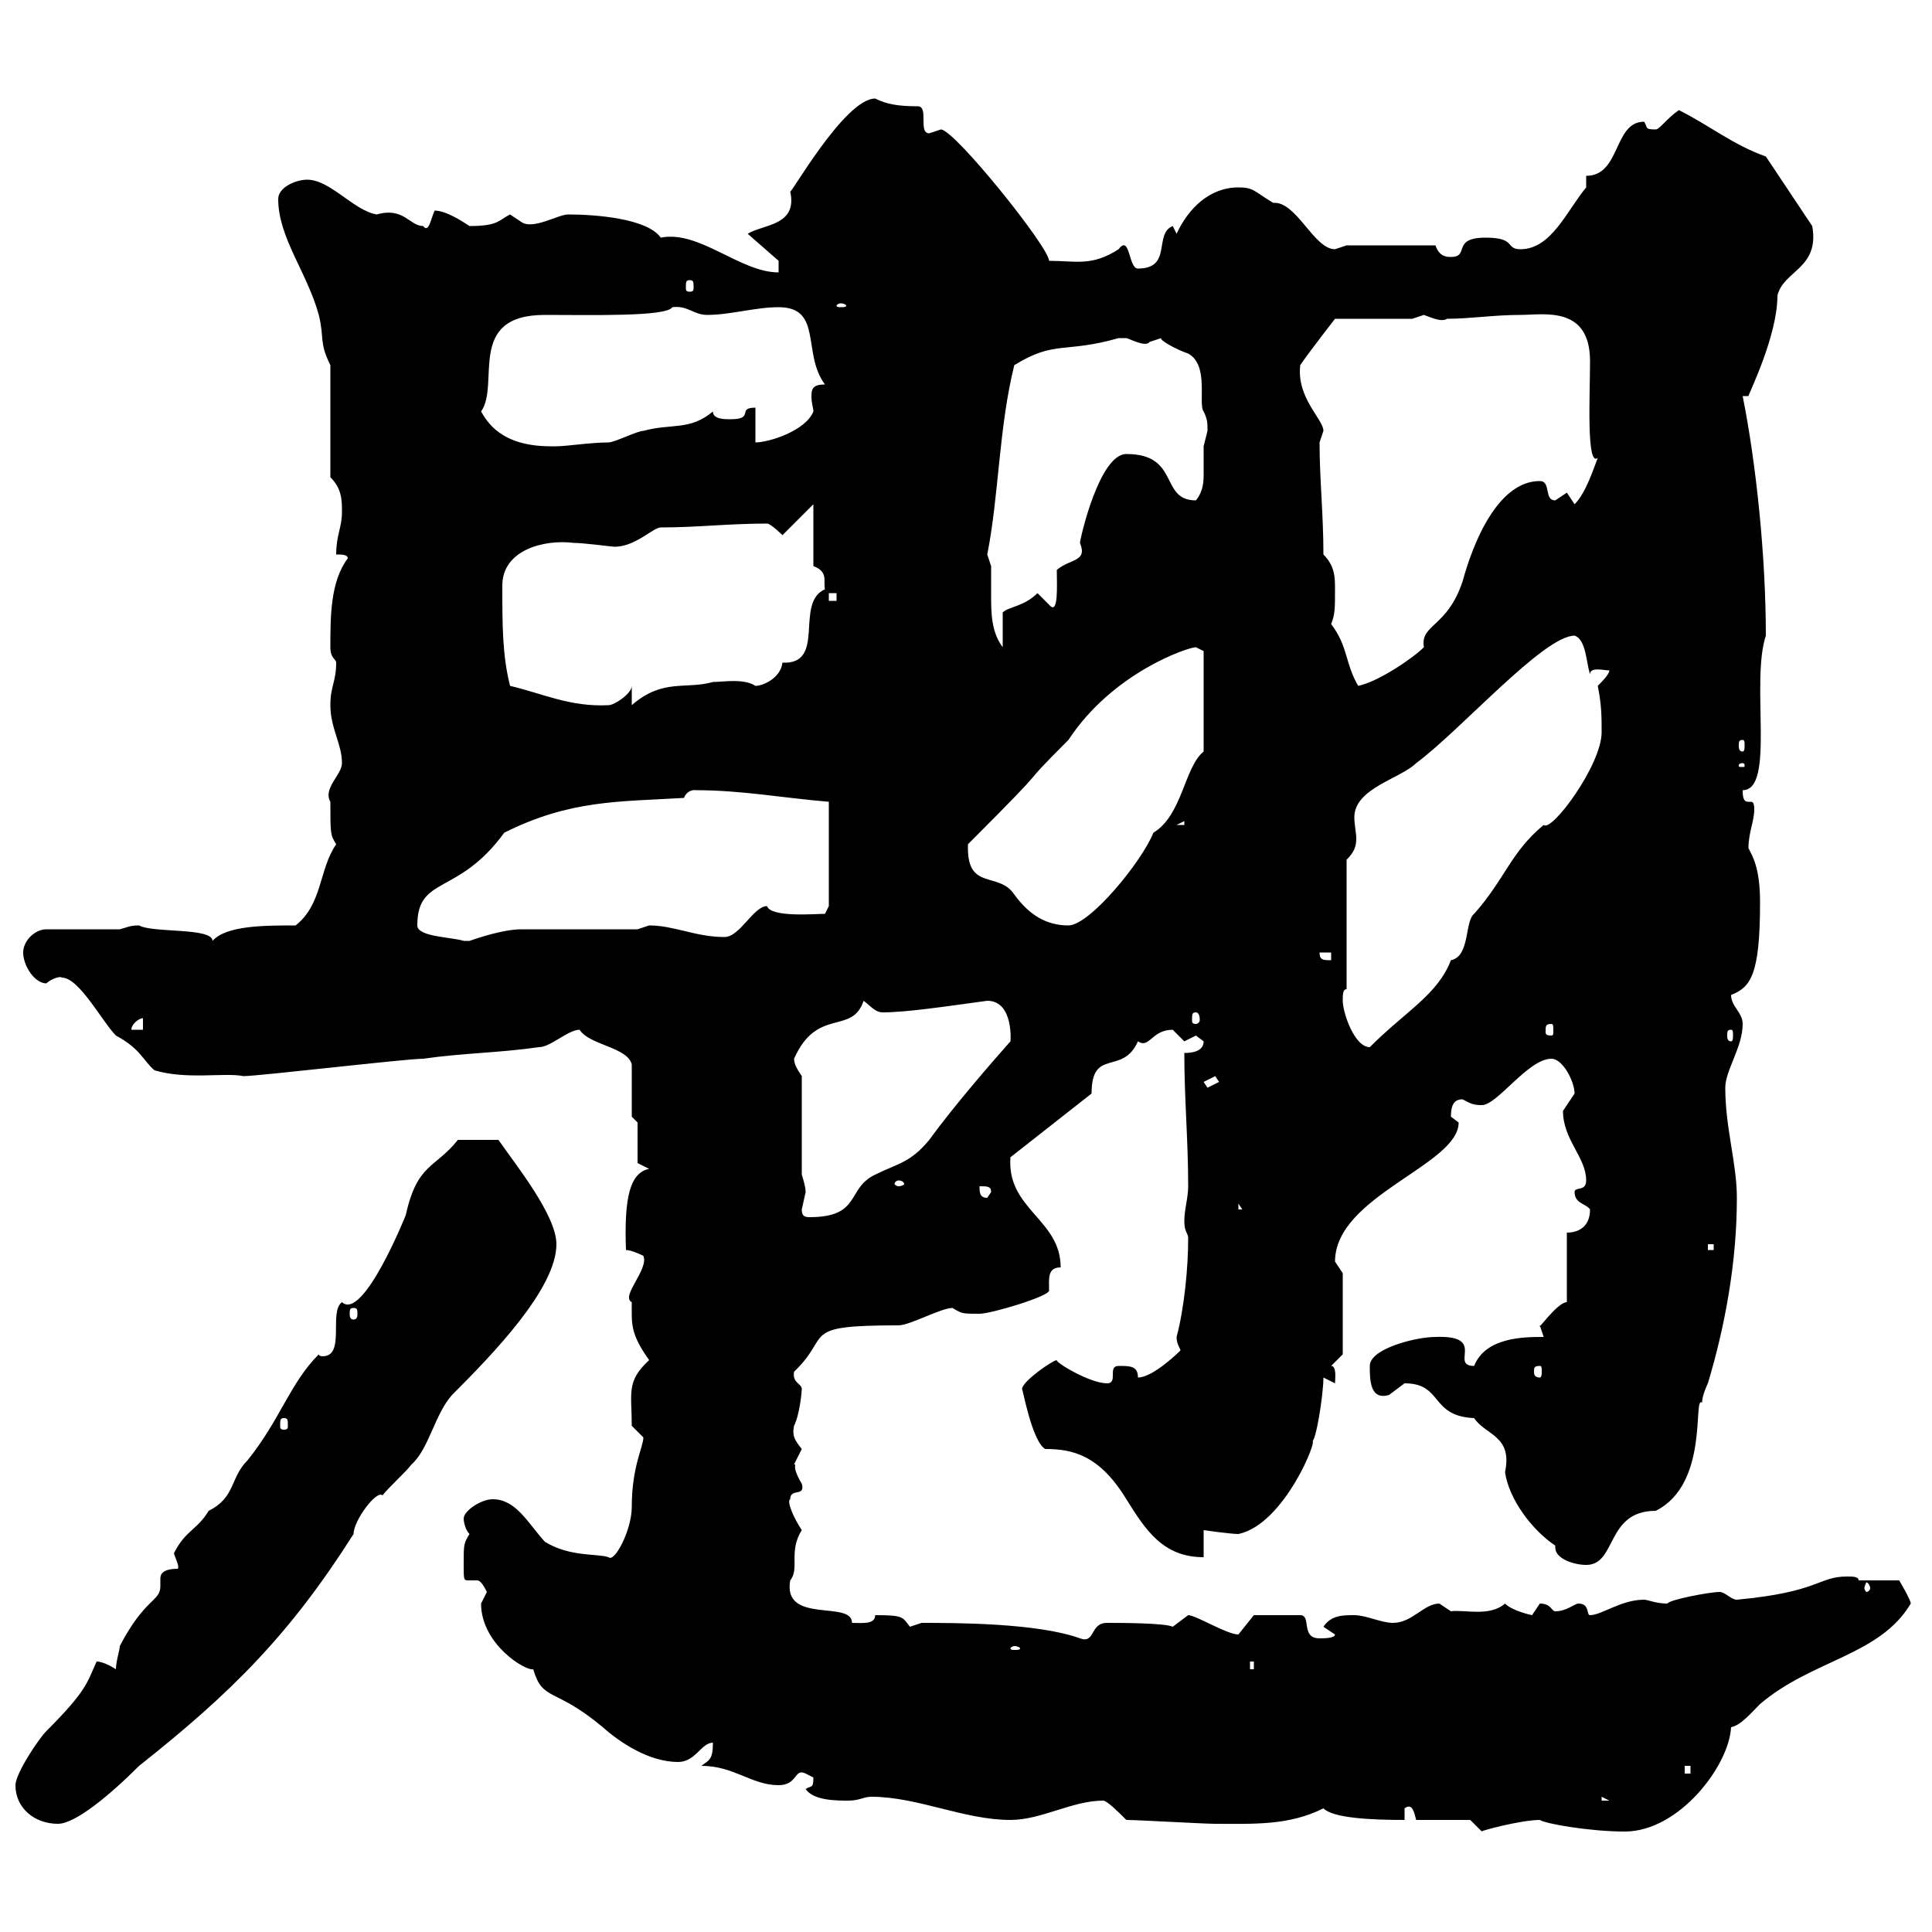 <svg xmlns="http://www.w3.org/2000/svg" xmlns:xlink="http://www.w3.org/1999/xlink" width="300" height="300"><path d="M228.30 282.60C228.30 282.60 230.10 284.40 230.10 284.40C229.50 284.40 236.10 282.60 239.10 282.60C240 283.20 246.90 284.40 252.30 284.40C260.70 284.40 268.50 274.20 268.80 268.20C270.30 267.90 271.80 266.10 273.30 264.60C281.40 257.70 291.90 257.10 296.70 249C296.70 248.40 294.90 245.40 294.90 245.40L288.60 245.40C288.60 244.80 287.70 244.80 286.80 244.80C282.30 244.80 282.60 247.20 269.70 248.40C268.80 248.40 267.90 247.20 267 247.20C265.50 247.20 259.20 248.40 258.90 249C257.10 249 255.90 248.40 255.30 248.40C251.70 248.40 248.70 250.80 246.90 250.80C246.30 250.80 246.90 249 245.10 249C244.50 249 243.30 250.20 241.50 250.20C240.90 250.20 240.90 249 239.10 249C239.10 249 237.90 250.80 237.90 250.80C237.90 250.80 234.90 250.20 233.70 249C231.30 251.10 227.40 249.90 225.30 250.20C225.30 250.20 223.50 249 223.50 249C221.10 249 219.30 252 216.30 252C214.50 252 212.10 250.80 210.30 250.80C208.50 250.80 206.70 250.80 205.50 252.60L207.30 253.80C207.30 254.40 205.50 254.40 204.90 254.40C201.90 254.40 203.70 250.80 201.90 250.80L194.70 250.80L192.30 253.80C190.50 253.80 185.70 250.80 184.50 250.80C184.50 250.80 182.10 252.60 182.10 252.60C180.90 252 173.70 252 171.90 252C169.20 252 170.10 255.30 167.70 254.40C161.10 252 148.20 252 143.10 252C143.10 252 141.30 252.60 141.30 252.60C140.10 251.10 140.40 250.80 135.90 250.80C135.90 252.30 133.80 252 132.30 252C132.30 248.40 121.50 252.30 122.70 245.40C124.20 243.60 122.40 240.90 124.50 237.60C123.30 235.80 122.10 233.10 122.70 232.80C122.70 231 125.10 232.50 124.50 230.40C122.70 227.40 123.90 227.40 123.30 227.40C123.30 227.40 124.50 225 124.50 225C123.30 223.50 123 222.90 123.30 221.40C124.20 219.60 124.50 216 124.50 215.70C124.50 214.80 123 214.80 123.30 213C129.30 207.30 123.90 205.80 139.50 205.80C141.30 205.80 146.10 203.10 147.90 203.10C149.40 204 149.40 204 152.10 204C153.90 204 162.90 201.30 162.90 200.40C162.90 198.60 162.60 196.80 164.70 196.80C164.70 189.30 156.30 187.80 156.90 179.70L169.50 169.80C169.50 162.60 174.30 167.10 176.70 161.70C178.50 162.90 178.80 159.90 182.10 159.90C182.10 159.90 183.90 161.70 183.90 161.70C183.90 161.70 185.70 160.80 185.70 160.80C185.70 160.80 186.90 161.70 186.90 161.70C186.90 163.50 184.50 163.50 183.90 163.50C183.90 170.70 184.50 177 184.50 184.20C184.50 186 183.90 187.80 183.90 189.60C183.90 191.40 184.50 191.40 184.50 192.30C184.50 196.80 183.90 203.10 182.70 207.60C182.70 208.80 183.30 209.40 183.30 209.70C183.30 209.70 179.10 213.90 176.70 213.90C176.70 212.10 175.50 212.10 173.70 212.10C171.90 212.10 173.70 214.80 171.90 214.80C169.20 214.80 163.80 211.50 164.10 211.20C163.50 211.20 158.70 214.50 158.70 215.70C158.70 215.10 160.20 223.80 162.30 225C166.50 225 170.70 225.90 174.90 232.80C177.90 237.60 180.60 241.80 186.90 241.80L186.90 237.60C186.90 237.60 191.10 238.20 192.30 238.20C199.50 236.70 204.90 222.90 203.70 223.80C204.30 224.10 205.50 216.60 205.50 213.90L207.30 214.80C207.30 214.20 207.60 212.10 206.70 212.10L208.50 210.30L208.50 197.70C208.50 197.70 207.30 195.90 207.30 195.90C207.30 185.70 226.50 180.90 226.50 174.30C226.50 174.30 225.30 173.40 225.30 173.40C225.30 171.90 225.60 170.70 227.10 170.70C228.30 171.30 228.60 171.60 230.10 171.60C232.50 171.60 237.30 164.40 240.90 164.40C242.70 164.40 244.50 168 244.50 169.80C244.50 169.80 242.70 172.50 242.70 172.50C242.70 177 246.30 179.70 246.30 183.30C246.30 185.10 244.50 184.20 244.50 185.10C244.50 186.90 246.30 186.90 246.90 187.80C246.90 190.50 245.10 191.40 243.30 191.40L243.30 202.20C241.80 202.20 238.50 207 239.10 205.80C239.10 205.80 239.70 207.60 239.70 207.60C236.70 207.60 230.70 207.60 228.90 212.10C225 212.10 231 207.30 222.90 207.60C219.90 207.60 212.70 209.40 212.70 212.10C212.70 214.20 212.70 217.50 215.70 216.60C215.70 216.60 218.10 214.80 218.10 214.80C224.10 214.80 222 219.90 228.90 220.20C230.70 222.90 234.90 222.90 233.70 228.60C234.30 232.80 237.90 237.60 241.50 240C241.50 240.30 241.50 240.30 241.50 240.30C241.50 242.10 244.50 243 246.30 243C251.10 243 249.30 234.60 257.10 234.60C265.50 230.40 262.80 216.60 264.30 217.80C264.30 216.60 265.20 214.80 265.20 214.80C267.90 205.80 269.70 195.90 269.70 186C269.70 180.60 267.90 175.20 267.90 168.90C267.90 166.20 270.60 162.60 270.60 159C270.60 157.20 268.80 156.30 268.80 154.50C271.80 153.30 273.30 151.50 273.30 140.10C273.30 134.70 272.10 132.90 271.50 131.70C271.50 129.30 272.40 127.50 272.40 125.70C272.40 124.50 272.10 124.50 271.80 124.50C271.80 124.50 271.50 124.50 271.50 124.50C270.90 124.50 270.60 124.20 270.60 122.70C275.70 122.70 271.80 105.90 274.20 98.70C274.20 86.40 272.70 72 270.60 61.50L271.50 61.50C271.50 61.20 276 52.20 276 45.90C276.90 42 282.60 41.70 281.40 35.10L274.20 24.30C269.10 22.50 265.50 19.50 260.70 17.10C258.90 18.30 257.70 20.10 257.10 20.10C255.30 20.10 255.90 19.80 255.30 18.90C250.50 18.90 251.70 27.30 246.30 27.30L246.30 29.10C243.30 32.70 240.90 38.70 236.10 38.70C233.70 38.70 235.50 36.90 230.70 36.90C225.30 36.90 228.30 39.90 225.30 39.90C224.70 39.90 223.50 39.90 222.90 38.10L209.10 38.10C209.10 38.10 207.30 38.70 207.30 38.70C204 38.70 201.30 31.20 197.70 31.50C194.70 29.70 194.70 29.10 192.30 29.10C187.80 29.10 184.50 32.40 182.70 36.30C182.70 36.30 182.10 35.10 182.10 35.10C179.10 36.30 182.10 41.70 176.70 41.70C175.20 41.70 175.50 36.30 173.70 38.70C169.50 41.40 167.10 40.50 162.90 40.50C162.90 38.40 148.20 20.10 146.10 20.10C146.10 20.10 144.30 20.70 144.30 20.70C142.50 20.70 144.30 16.50 142.50 16.50C139.50 16.50 137.70 16.20 135.90 15.30C131.10 15.30 122.40 30.90 122.70 29.70C123.90 35.10 118.50 34.80 116.10 36.30L120.90 40.50L120.90 42.30C114.90 42.30 108.60 35.70 102.60 36.90C100.50 33.90 92.40 33.30 88.20 33.30C86.70 33.30 82.80 35.70 81 34.50C81 34.50 79.20 33.30 79.20 33.30C77.40 34.20 77.40 35.10 72.90 35.10C72 34.50 69.30 32.70 67.50 32.70C66.90 33.90 66.60 36.30 65.70 35.10C63.60 35.10 62.70 32.10 58.50 33.30C54.90 32.70 51.30 27.90 47.70 27.90C45.90 27.90 43.20 29.10 43.20 30.90C43.20 36.90 47.70 42.30 49.50 48.90C50.40 52.50 49.50 53.10 51.30 56.70L51.30 74.10C53.10 75.90 53.10 77.70 53.10 79.50C53.10 81.90 52.20 83.10 52.20 86.10C53.10 86.10 54 86.10 54 86.70C51.30 90.30 51.30 95.70 51.30 100.50C51.30 102.30 52.20 102.30 52.20 102.90C52.20 105.90 51.30 106.50 51.30 109.50C51.30 113.10 53.10 115.50 53.10 118.50C53.10 120.30 50.10 122.40 51.30 124.50C51.30 129.60 51.30 129.60 52.20 131.10C49.50 135 50.10 140.40 45.90 143.70C41.10 143.70 35.10 143.70 33 146.10C33 144 23.70 144.90 21.60 143.70C20.10 143.70 19.80 144 18.60 144.30L7.20 144.30C5.40 144.30 3.60 146.10 3.60 147.90C3.60 150 5.40 152.70 7.20 152.70C7.80 152.10 9.30 151.50 9.60 151.80C12.30 151.80 15.90 158.70 18 160.80C21.90 162.90 22.20 164.70 24 166.20C29.10 167.70 34.80 166.50 37.80 167.10C40.20 167.10 63 164.40 65.70 164.40C72 163.50 77.40 163.50 83.70 162.60C85.50 162.60 88.20 159.90 90 159.90C91.50 162.30 97.50 162.60 98.10 165.30L98.10 173.40L99 174.30L99 180.60L100.80 181.50C97.80 182.10 96.90 186 97.20 194.10C98.10 194.10 99.90 195 99.90 195C100.80 197.10 96.30 201.30 98.10 202.20C98.10 205.50 97.80 207 100.80 211.20C97.20 214.50 98.10 216.30 98.10 221.40C98.10 221.40 99.90 223.20 99.90 223.20C99.90 224.70 98.10 227.70 98.10 234C98.10 237.60 95.40 242.70 94.50 241.80C92.70 241.20 88.50 241.80 84.60 239.40C81.90 236.40 80.10 232.80 76.50 232.80C74.70 232.80 72 234.60 72 235.80C72 236.40 72.30 237.60 72.90 238.20C72 239.70 72 239.70 72 243C72 245.10 72 245.40 72.60 245.40C72.90 245.40 73.50 245.40 74.10 245.40C74.70 245.40 75.30 246.60 75.60 247.20C75.60 247.20 74.70 249 74.70 249C74.70 255.30 81.60 259.50 82.80 259.20C84.30 264.30 86.10 261.90 93.60 268.20C96.30 270.60 100.80 273.60 105.30 273.60C108 273.60 108.90 270.60 110.70 270.60C110.70 273.30 110.10 273.30 108.90 274.20C114 274.20 116.70 277.20 120.90 277.20C123.90 277.20 123.30 274.50 125.10 275.40C125.10 275.40 126.30 276 126.30 276C126.30 277.80 126 277.20 125.10 277.80C126.30 279.60 129.90 279.60 131.70 279.60C133.50 279.60 134.10 279 135.30 279C142.50 279 149.70 282.60 156.90 282.60C161.70 282.60 166.50 279.60 171.30 279.60C171.90 279.60 173.70 281.40 174.90 282.60C176.70 282.60 186.90 283.20 188.70 283.20C194.70 283.20 200.10 283.50 205.50 280.80C207 282.30 212.70 282.60 218.10 282.60L218.10 280.80C219.30 279.90 219.60 281.40 219.90 282.60ZM2.40 277.20C2.40 280.80 5.40 283.20 9 283.20C11.70 283.20 17.10 278.70 21.60 274.20C36 262.80 45 253.80 54.90 238.20C54.90 236.10 58.50 231.30 59.40 232.20C60.30 231 63 228.60 63.90 227.40C66.60 225 67.50 219.60 70.20 216.60C76.50 210.30 86.40 200.10 86.40 193.20C86.40 188.70 80.10 180.90 77.40 177L71.10 177C67.50 181.50 64.80 180.60 63 188.70C63 188.70 56.40 205.20 53.10 202.20C51 203.70 53.70 210.60 50.10 210.60C50.10 210.60 49.50 210.60 49.50 210.30C45 214.80 43.50 220.50 38.40 226.80C35.70 229.50 36.60 232.50 32.40 234.60C30.60 237.60 28.80 237.60 27 241.20C27.30 242.10 27.90 243.30 27.60 243.60C25.20 243.60 24.90 244.50 24.90 245.10C24.90 245.40 24.90 245.70 24.90 246.30C24.90 248.70 22.50 248.10 18.60 255.60C18.60 256.20 18 258 18 259.20C18 259.20 16.20 258 15 258C13.50 261.30 13.50 262.50 7.20 268.80C6 270 2.40 275.40 2.40 277.20ZM248.70 279L249.90 279.60L248.70 279.60ZM261.60 274.20L262.50 274.20L262.50 275.40L261.60 275.40ZM194.10 258L194.70 258L194.70 259.20L194.10 259.20ZM157.50 255.60C158.10 255.60 158.40 255.90 158.40 255.90C158.40 256.20 158.10 256.20 157.50 256.20C157.20 256.20 156.90 256.20 156.90 255.90C156.90 255.90 157.20 255.60 157.50 255.60ZM290.40 246.60C290.40 246.90 290.10 247.20 289.80 247.20C289.80 247.20 289.50 246.90 289.50 246.60C289.50 246.30 289.80 245.70 289.80 245.70C290.10 245.70 290.40 246.30 290.40 246.60ZM44.10 220.20C44.70 220.20 44.70 220.50 44.70 221.40C44.70 221.70 44.70 222 44.10 222C43.50 222 43.50 221.70 43.50 221.40C43.50 220.50 43.50 220.20 44.10 220.20ZM239.10 212.10C239.40 212.10 239.40 212.40 239.40 213C239.40 213.30 239.40 213.90 239.10 213.90C238.20 213.90 238.20 213.30 238.20 213C238.20 212.40 238.20 212.10 239.10 212.10ZM54.90 203.10C55.50 203.10 55.50 203.40 55.50 204C55.50 204.30 55.50 204.90 54.90 204.90C54.30 204.90 54.30 204.30 54.30 204C54.30 203.40 54.30 203.10 54.90 203.10ZM265.20 193.20L266.10 193.20L266.10 194.10L265.20 194.10ZM124.50 187.80C124.50 187.80 125.10 185.10 125.10 185.10C125.10 184.20 124.50 182.40 124.50 182.40L124.50 167.10C123.90 166.20 123.30 165.30 123.30 164.40C126.90 156.30 132.30 160.80 134.10 155.40C135.30 156.30 135.90 157.20 137.10 157.20C140.70 157.20 146.70 156.30 153.30 155.40C157.50 155.40 156.90 162 156.90 161.70C154.50 164.40 148.20 171.60 144.30 177C141.30 180.60 139.50 180.60 135.90 182.40C131.40 184.50 133.80 189 125.70 189C124.80 189 124.50 188.70 124.50 187.80ZM192.30 186.90L192.90 187.80L192.30 187.80ZM152.10 184.20C153.30 184.20 153.90 184.20 153.90 185.10L153.30 186C152.10 186 152.10 185.10 152.10 184.20ZM139.50 183.30C140.10 183.30 140.40 183.60 140.40 183.90C140.40 183.90 140.10 184.20 139.50 184.20C139.20 184.20 138.90 183.90 138.90 183.90C138.90 183.60 139.20 183.30 139.50 183.30ZM186.90 168C186.90 168 188.70 167.10 188.70 167.10C188.70 167.10 189.30 168 189.30 168C189.30 168 187.50 168.90 187.50 168.90C187.50 168.90 186.90 168 186.90 168ZM208.50 155.40C208.50 154.50 208.50 153.60 209.10 153.60L209.10 133.50C210.30 132.30 210.60 131.40 210.60 130.20C210.60 129.30 210.30 128.10 210.30 126.90C210.30 122.40 217.50 120.90 219.90 118.50C226.80 113.40 239.70 98.70 244.50 98.70C246.30 99.30 246.30 102.90 246.90 104.70C246.90 103.50 249 104.10 249.90 104.10C249.90 104.70 248.70 105.90 248.10 106.50C248.70 109.50 248.70 111.30 248.70 113.70C248.70 118.80 240.90 129.30 239.70 128.10C234.60 132.30 233.70 136.50 228.90 141.90C227.40 143.10 228.30 148.50 225.30 149.10C223.20 154.50 218.40 156.90 212.70 162.60C210.30 162.60 208.50 157.20 208.50 155.40ZM268.80 159.90C269.10 159.90 269.10 160.20 269.10 160.80C269.10 161.10 269.10 161.70 268.80 161.70C268.20 161.70 268.20 161.10 268.20 160.80C268.20 160.20 268.20 159.90 268.80 159.90ZM22.20 158.10L22.20 159.90L20.40 159.90C20.40 159 21.60 158.10 22.20 158.10ZM240.90 159C241.20 159 241.20 159.30 241.20 160.20C241.20 160.50 241.20 160.80 240.90 160.80C240 160.80 240 160.50 240 160.20C240 159.30 240 159 240.90 159ZM185.70 157.20C186 157.20 186.30 157.50 186.30 158.40C186.30 158.70 186 159 185.70 159C185.10 159 185.10 158.70 185.10 158.40C185.10 157.50 185.10 157.20 185.70 157.20ZM204.90 147.90L206.70 147.90L206.70 149.10C205.50 149.10 204.90 149.10 204.90 147.90ZM64.80 143.70C64.80 135.90 71.10 139.20 78.30 129.30C88.50 124.20 96 124.50 106.20 123.90C106.80 122.40 108.30 122.70 108 122.70C115.20 122.70 121.50 123.90 128.70 124.50L128.70 140.70L128.10 141.90C126.60 141.90 119.70 142.50 119.10 140.70C117 140.70 114.90 145.50 112.50 145.50C108 145.50 104.70 143.70 100.80 143.70C100.80 143.70 99 144.30 99 144.30C96.30 144.30 83.70 144.30 81 144.30C78 144.30 73.80 145.80 72.90 146.10C72 146.10 72 146.10 72 146.10C70.20 145.50 64.80 145.50 64.80 143.70ZM150.30 131.70C150.30 131.70 150.30 131.10 150.30 131.10C165.30 116.10 156.60 124.20 165.90 114.90C172.80 104.40 184.50 100.50 185.70 100.50L186.90 101.10L186.90 116.70C183.90 119.10 183.60 126.60 179.10 129.30C177.30 133.80 169.20 143.70 165.90 143.70C162.60 143.70 159.90 142.20 157.50 138.90C155.10 135.30 150.30 138.30 150.30 131.70ZM183.90 127.50L183.90 128.10L182.70 128.10ZM270.60 118.50C270.90 118.50 270.90 118.80 270.90 118.80C270.90 119.10 270.90 119.10 270.60 119.10C270 119.10 270 119.10 270 118.80C270 118.80 270 118.50 270.60 118.50ZM270.60 114.90C270.90 114.90 270.90 115.20 270.90 115.80C270.90 116.10 270.90 116.70 270.60 116.70C270 116.70 270 116.10 270 115.80C270 115.20 270 114.90 270.60 114.90ZM79.20 106.50C78 101.70 78 97.20 78 90.90C78 85.50 84.30 83.70 89.10 84.30C90.60 84.30 95.10 84.90 95.40 84.90C98.70 84.90 101.40 81.90 102.60 81.90C108.30 81.90 113.10 81.30 119.10 81.30C119.70 81.30 121.50 83.10 121.50 83.10L126.30 78.30L126.30 87.90C128.70 88.80 127.80 90.30 128.10 91.50C123.30 93.60 128.40 103.20 121.50 102.90C121.20 105.30 118.50 106.50 117.30 106.50C115.50 105.30 112.20 105.90 110.70 105.90C106.50 107.10 102.90 105.30 98.10 109.50L98.10 106.50C98.10 107.70 95.40 109.50 94.50 109.50C88.50 109.80 84.30 107.70 79.20 106.50ZM206.70 96.90C207.30 95.40 207.30 94.50 207.30 91.50C207.30 89.70 207.30 87.90 205.50 86.10C205.50 79.80 204.90 74.40 204.90 68.70C204.90 68.70 205.50 66.90 205.50 66.90C205.50 65.10 201.30 61.80 201.90 56.70C203.10 54.90 207.30 49.50 207.30 49.50L219.30 49.50C219.30 49.50 221.10 48.90 221.10 48.90C222 49.20 223.80 50.10 224.70 49.50C228.30 49.50 231.90 48.90 236.10 48.90C239.70 48.90 246.90 47.40 246.90 56.10C246.90 61.20 246.30 72.60 248.10 71.10C247.50 72.60 246.30 76.50 244.50 78.30L243.30 76.50C243.30 76.50 241.50 77.70 241.50 77.70C239.70 77.70 240.90 74.70 239.10 74.70C230.70 74.70 227.10 90.60 227.10 90.30C224.70 97.50 220.50 96.90 221.10 100.50C219.30 102.30 213.90 105.90 210.90 106.50C208.80 102.90 209.40 100.50 206.70 96.90ZM153.30 86.10C155.10 77.10 155.10 66.30 157.50 56.70C163.80 52.80 165.30 54.90 173.70 52.50C173.70 52.50 173.70 52.50 174.90 52.50C175.20 52.50 177.90 54 178.50 53.10C178.50 53.10 180.30 52.50 180.30 52.50C180 52.80 182.70 54.30 184.50 54.90C187.80 56.70 186 62.70 186.90 63.90C187.50 65.10 187.50 65.70 187.50 66.90C187.50 66.90 186.90 69.30 186.90 69.30C186.90 71.10 186.90 72.30 186.90 73.50C186.90 74.70 186.90 76.20 185.70 77.70C180 77.70 183.30 70.50 174.90 70.50C170.70 70.50 167.70 83.70 167.70 84.30C168.90 87.30 166.20 86.70 164.10 88.50C164.10 90.90 164.40 95.70 162.90 93.90C162.90 93.90 161.10 92.10 161.10 92.10C159 94.20 156.60 94.20 155.70 95.10L155.70 100.50C153.90 98.10 153.90 95.10 153.90 92.40C153.90 90.60 153.90 89.10 153.90 87.90C153.90 87.90 153.30 86.10 153.30 86.10ZM128.70 92.10L129.90 92.10L129.90 93.30L128.70 93.30ZM74.70 63.90C77.70 59.70 72.30 48.90 84.60 48.90C91.80 48.90 103.50 49.20 104.40 47.70C106.80 47.40 107.70 48.90 109.80 48.90C113.40 48.90 117.30 47.70 120.90 47.70C127.80 47.70 124.50 54.90 128.10 59.70C126.30 59.70 126 60.30 126 61.50C126 62.70 126.30 63.30 126.30 63.90C125.10 66.90 119.40 68.70 117.30 68.70L117.30 63.30C114.30 63.30 117.30 65.10 113.40 65.10C112.50 65.10 110.70 65.10 110.70 63.90C107.10 66.90 104.40 65.70 99.90 66.90C99 66.90 95.40 68.70 94.50 68.70C91.80 68.70 87.90 69.30 86.40 69.30C86.40 69.30 85.50 69.30 85.50 69.30C77.70 69.30 75.60 65.40 74.70 63.90ZM130.50 47.10C131.10 47.10 131.40 47.40 131.40 47.40C131.40 47.70 131.10 47.70 130.50 47.70C130.20 47.70 129.90 47.70 129.90 47.40C129.90 47.40 130.20 47.10 130.50 47.10ZM107.10 43.50C107.70 43.50 107.70 43.80 107.70 44.70C107.70 45 107.70 45.30 107.10 45.30C106.50 45.30 106.50 45 106.50 44.70C106.50 43.80 106.50 43.50 107.10 43.50Z"/></svg>